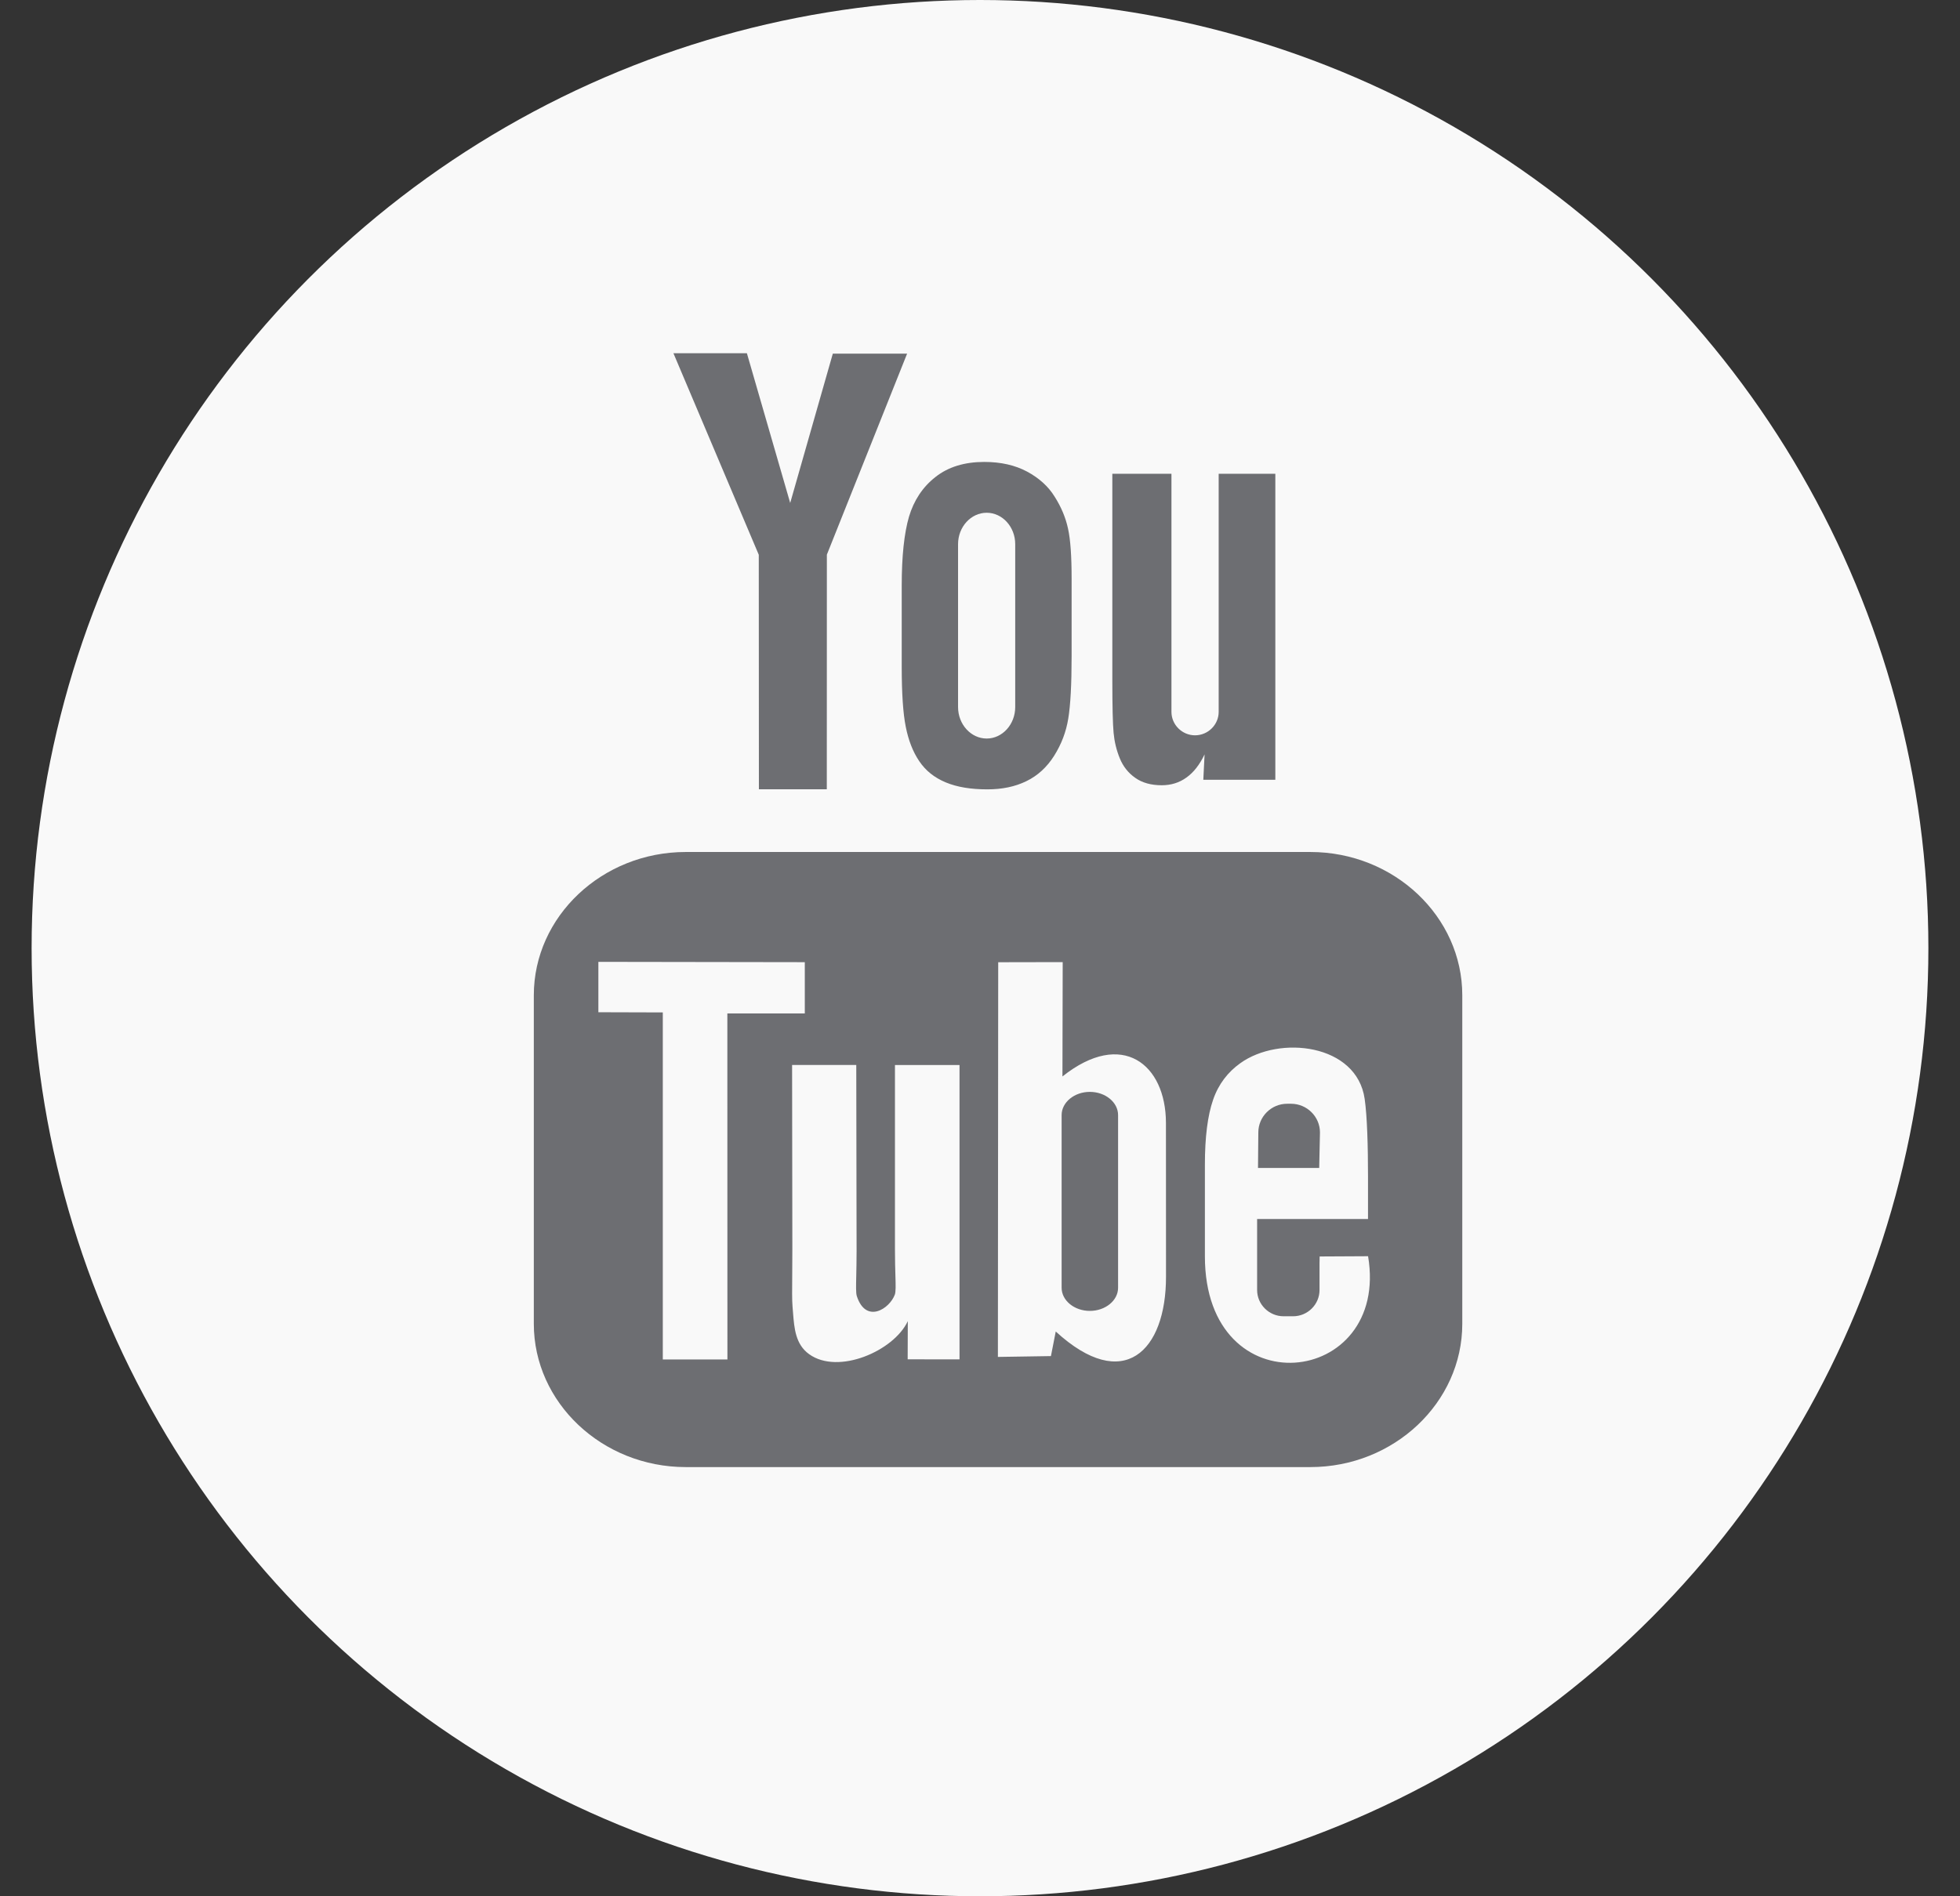 <?xml version="1.0" encoding="UTF-8"?>
<svg xmlns="http://www.w3.org/2000/svg" width="31" height="30" viewBox="0 0 31 30" fill="none">
  <rect x="0" y="0" width="31" height="30" fill="#333333" stroke="none"/>
  <circle cx="15.5" cy="15" r="15" fill="#F9F9F9"></circle>
  <path fill-rule="evenodd" clip-rule="evenodd" d="M13.077 12.487H12.003L12.001 8.777L10.651 5.588H11.813L12.498 7.957L13.172 5.595H14.347L13.078 8.775L13.077 12.487ZM14.377 8.174C14.301 8.436 14.262 8.799 14.262 9.263H14.262V10.545C14.262 10.969 14.283 11.287 14.326 11.499C14.368 11.711 14.438 11.893 14.539 12.042C14.639 12.191 14.778 12.303 14.959 12.378C15.139 12.453 15.357 12.488 15.617 12.488C15.849 12.488 16.055 12.446 16.234 12.358C16.412 12.272 16.559 12.137 16.673 11.956C16.788 11.773 16.862 11.579 16.896 11.368C16.931 11.158 16.949 10.828 16.949 10.379V9.155C16.949 8.8 16.931 8.537 16.892 8.362C16.855 8.19 16.785 8.022 16.681 7.858C16.581 7.695 16.434 7.563 16.245 7.461C16.056 7.36 15.831 7.308 15.568 7.308C15.255 7.308 14.997 7.387 14.796 7.546C14.594 7.704 14.455 7.914 14.377 8.174ZM17.711 11.997C17.763 12.125 17.845 12.229 17.957 12.307C18.066 12.384 18.206 12.423 18.374 12.423C18.521 12.423 18.652 12.383 18.765 12.301C18.879 12.22 18.974 12.098 19.052 11.935L19.032 12.336H20.171V7.495H19.275V11.262C19.275 11.466 19.106 11.633 18.901 11.633C18.697 11.633 18.528 11.466 18.528 11.262V7.495H17.593V10.76C17.593 11.176 17.6 11.453 17.613 11.594C17.626 11.734 17.658 11.867 17.711 11.997ZM23.128 20.943V15.746C23.128 14.499 22.047 13.479 20.725 13.479H10.846C9.524 13.479 8.443 14.499 8.443 15.746V20.943C8.443 22.19 9.524 23.21 10.846 23.21H20.725C22.047 23.21 23.128 22.19 23.128 20.943ZM17.237 17.274C16.992 17.274 16.791 17.439 16.791 17.641V20.373C16.791 20.575 16.992 20.739 17.237 20.739C17.483 20.739 17.684 20.575 17.684 20.373V17.641C17.684 17.439 17.483 17.274 17.237 17.274ZM20.865 18.478H19.897L19.902 17.916C19.902 17.666 20.107 17.462 20.358 17.462H20.42C20.671 17.462 20.877 17.666 20.877 17.916L20.865 18.478ZM11.505 21.507L11.504 16.033L12.729 16.033V15.222L9.464 15.217V16.014L10.483 16.017V21.507H11.505ZM14.155 16.849H15.176V21.506L14.356 21.505L14.358 20.901C14.137 21.374 13.257 21.755 12.798 21.424C12.581 21.269 12.562 21.011 12.543 20.771C12.541 20.738 12.538 20.704 12.535 20.671C12.526 20.573 12.528 20.398 12.53 20.164C12.531 20.04 12.532 19.9 12.532 19.745L12.528 16.848H13.543L13.548 19.792C13.548 19.945 13.545 20.073 13.543 20.178V20.178C13.539 20.349 13.536 20.457 13.552 20.506C13.697 20.948 14.07 20.707 14.153 20.481C14.169 20.436 14.167 20.341 14.162 20.18C14.159 20.075 14.155 19.94 14.155 19.772V16.849ZM18.442 20.196L18.441 17.763C18.439 16.835 17.746 16.28 16.804 17.03L16.808 15.221L15.788 15.223L15.783 21.467L16.622 21.454L16.698 21.065C17.77 22.049 18.444 21.375 18.442 20.196ZM20.872 19.878L21.638 19.874C21.987 21.948 19.058 22.289 19.057 19.877V18.427C19.057 17.991 19.1 17.649 19.187 17.398C19.274 17.147 19.422 16.96 19.616 16.821C20.235 16.375 21.459 16.513 21.584 17.385C21.624 17.661 21.637 18.143 21.637 18.625V19.285H19.883V19.891V20.361V20.409C19.883 20.637 20.072 20.824 20.302 20.824H20.452C20.682 20.824 20.87 20.637 20.87 20.409V19.982C20.87 19.97 20.871 19.958 20.871 19.946C20.871 19.942 20.871 19.938 20.871 19.934V19.934V19.934C20.872 19.914 20.872 19.895 20.872 19.878ZM15.153 11.186C15.153 11.46 15.357 11.684 15.606 11.684C15.854 11.684 16.057 11.46 16.057 11.186V8.609C16.057 8.335 15.854 8.112 15.606 8.112C15.357 8.112 15.153 8.335 15.153 8.609V11.186Z" fill="#6D6E72"></path>
</svg>
